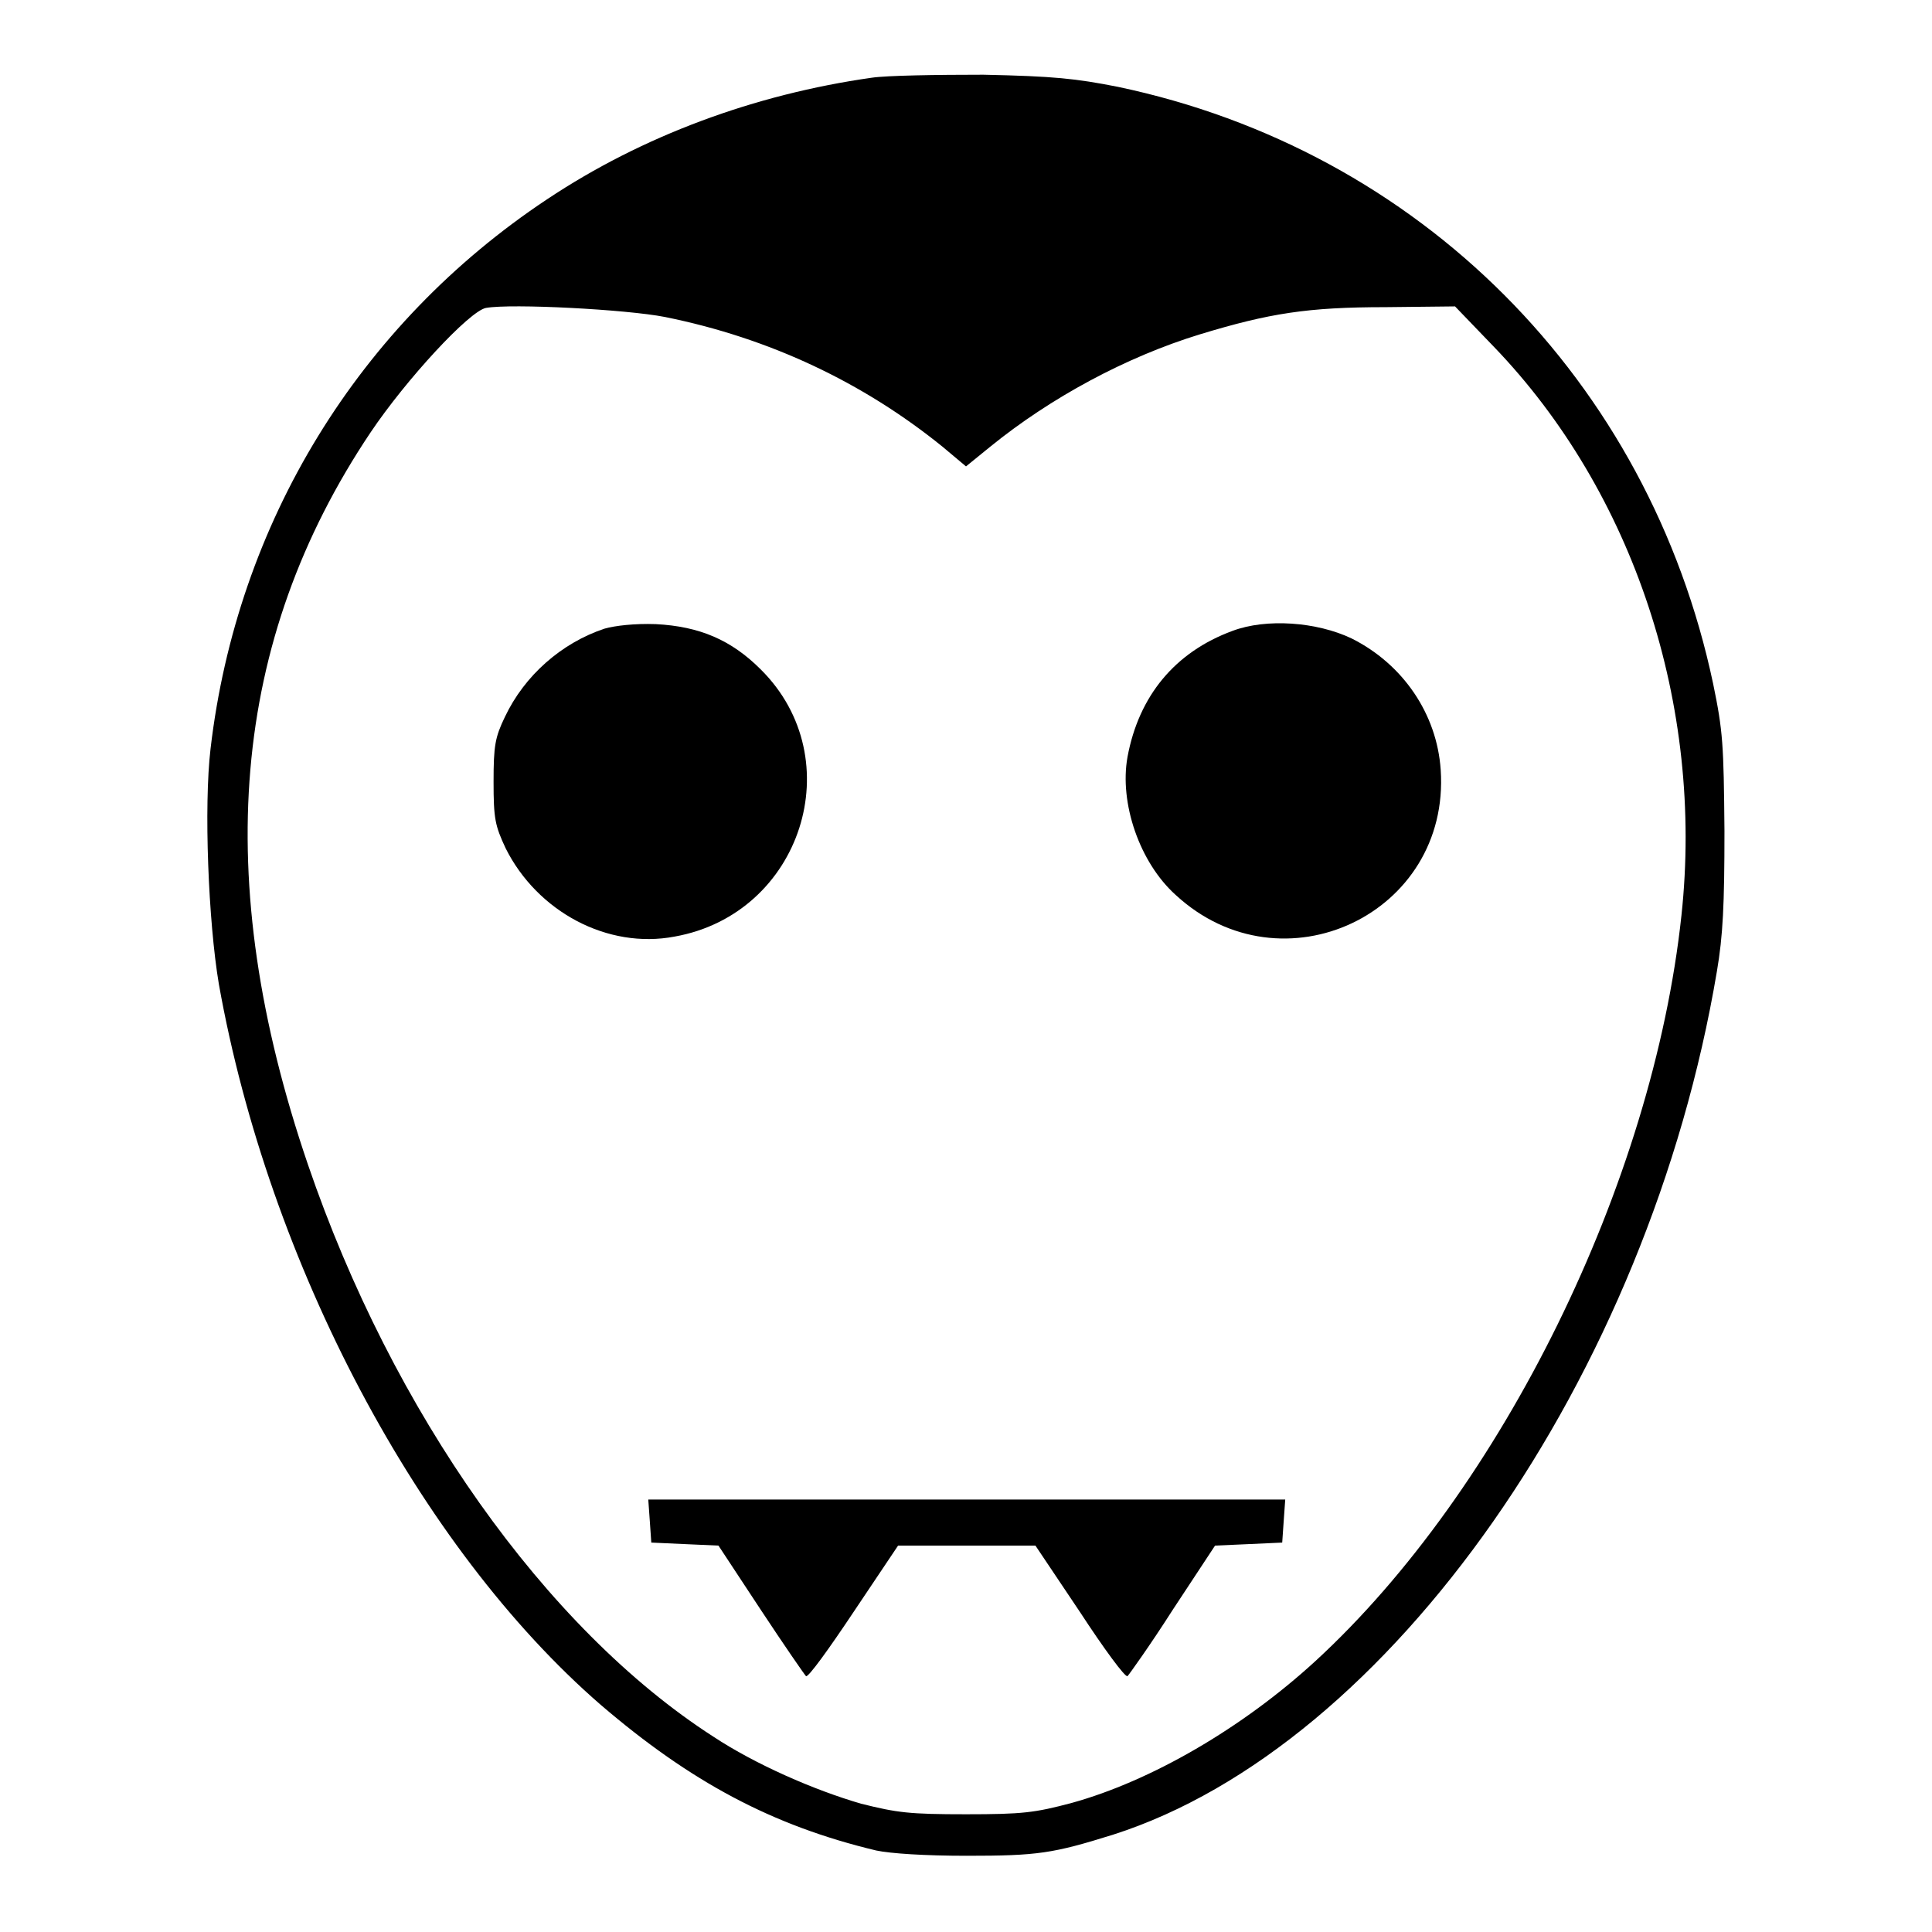 <?xml version="1.0" encoding="utf-8"?>
<!-- Svg Vector Icons : http://www.onlinewebfonts.com/icon -->
<!DOCTYPE svg PUBLIC "-//W3C//DTD SVG 1.1//EN" "http://www.w3.org/Graphics/SVG/1.1/DTD/svg11.dtd">
<svg version="1.1" xmlns="http://www.w3.org/2000/svg" xmlns:xlink="http://www.w3.org/1999/xlink" x="0px" y="0px" viewBox="0 0 256 256" enable-background="new 0 0 256 256" xml:space="preserve">
<g><g><g><path fill="#000000" d="M115.5,10.3c-15.5,2.2-30.4,7.7-43,16.1c-25,16.6-41.1,42.9-44.6,72.8c-0.9,7.6-0.3,22.9,1.1,31.2c6.6,37,26.5,74.6,50.6,95.5c11.9,10.2,22.7,16,36.5,19.3c1.9,0.4,6.4,0.7,12,0.7c9.4,0,11.4-0.3,19.4-2.8c36.6-11.7,71-60.8,80-114.4c0.8-4.7,1-8.8,1-18.6c-0.1-11.5-0.2-13.2-1.5-19.5c-8.5-40.2-38.9-70.7-78.9-79.1c-5.6-1.1-8.4-1.4-17.8-1.6C124.1,9.9,117.5,10,115.5,10.3z M88.1,42c13.9,2.8,26.3,8.7,36.8,17.2l3.1,2.6l3.2-2.6c8-6.5,18-11.9,27.8-14.9c9.2-2.8,14.3-3.6,24.6-3.6l9.2-0.1l5.1,5.3c18.6,19.3,27.9,47.6,24.9,75.4c-3.8,35.5-23.8,76.1-48.5,98.8c-9.7,8.9-21.8,15.9-32.3,18.8c-4.9,1.3-6.5,1.5-14,1.5c-7.5,0-9.1-0.2-13.9-1.4c-6.2-1.8-14-5.2-19.6-8.9c-22.2-14.3-42.5-43-53.7-75.8c-12.9-37.8-10.2-69.4,8.3-97c4.7-7,13.1-16.1,15.3-16.5C67.8,40.2,83,41,88.1,42z"/><path fill="#000000" d="M80.1,83.3c-5.7,1.9-10.6,6.2-13.2,11.7c-1.3,2.7-1.5,3.8-1.5,8.6c0,4.9,0.2,5.8,1.6,8.8c4.2,8.4,13.5,13.4,22.4,11.7c16.8-3,23.4-23.5,11.4-35.4c-3.9-3.9-8.1-5.7-13.9-6C84.1,82.6,81.5,82.9,80.1,83.3z"/><path fill="#000000" d="M163.3,83.6c-7.6,2.8-12.4,8.6-13.9,16.7c-1.1,6.1,1.6,14,6.4,18.3c14.1,13,36.4,2.5,35.1-16.6c-0.5-7.4-5-14-11.8-17.4C174.5,82.4,167.8,81.9,163.3,83.6z"/><path fill="#000000" d="M86.1,201.5l0.2,2.9l4.4,0.2l4.5,0.2l5.6,8.5c3.1,4.7,5.8,8.6,6,8.8c0.3,0.2,3.1-3.7,6.3-8.5l5.9-8.8h9.1h9.1l5.9,8.8c3.2,4.9,6,8.7,6.3,8.5c0.2-0.2,3-4.1,6-8.8l5.6-8.5l4.5-0.2l4.4-0.2l0.2-2.9l0.2-2.8h-42.2H85.9L86.1,201.5z"/></g></g></g>
</svg>